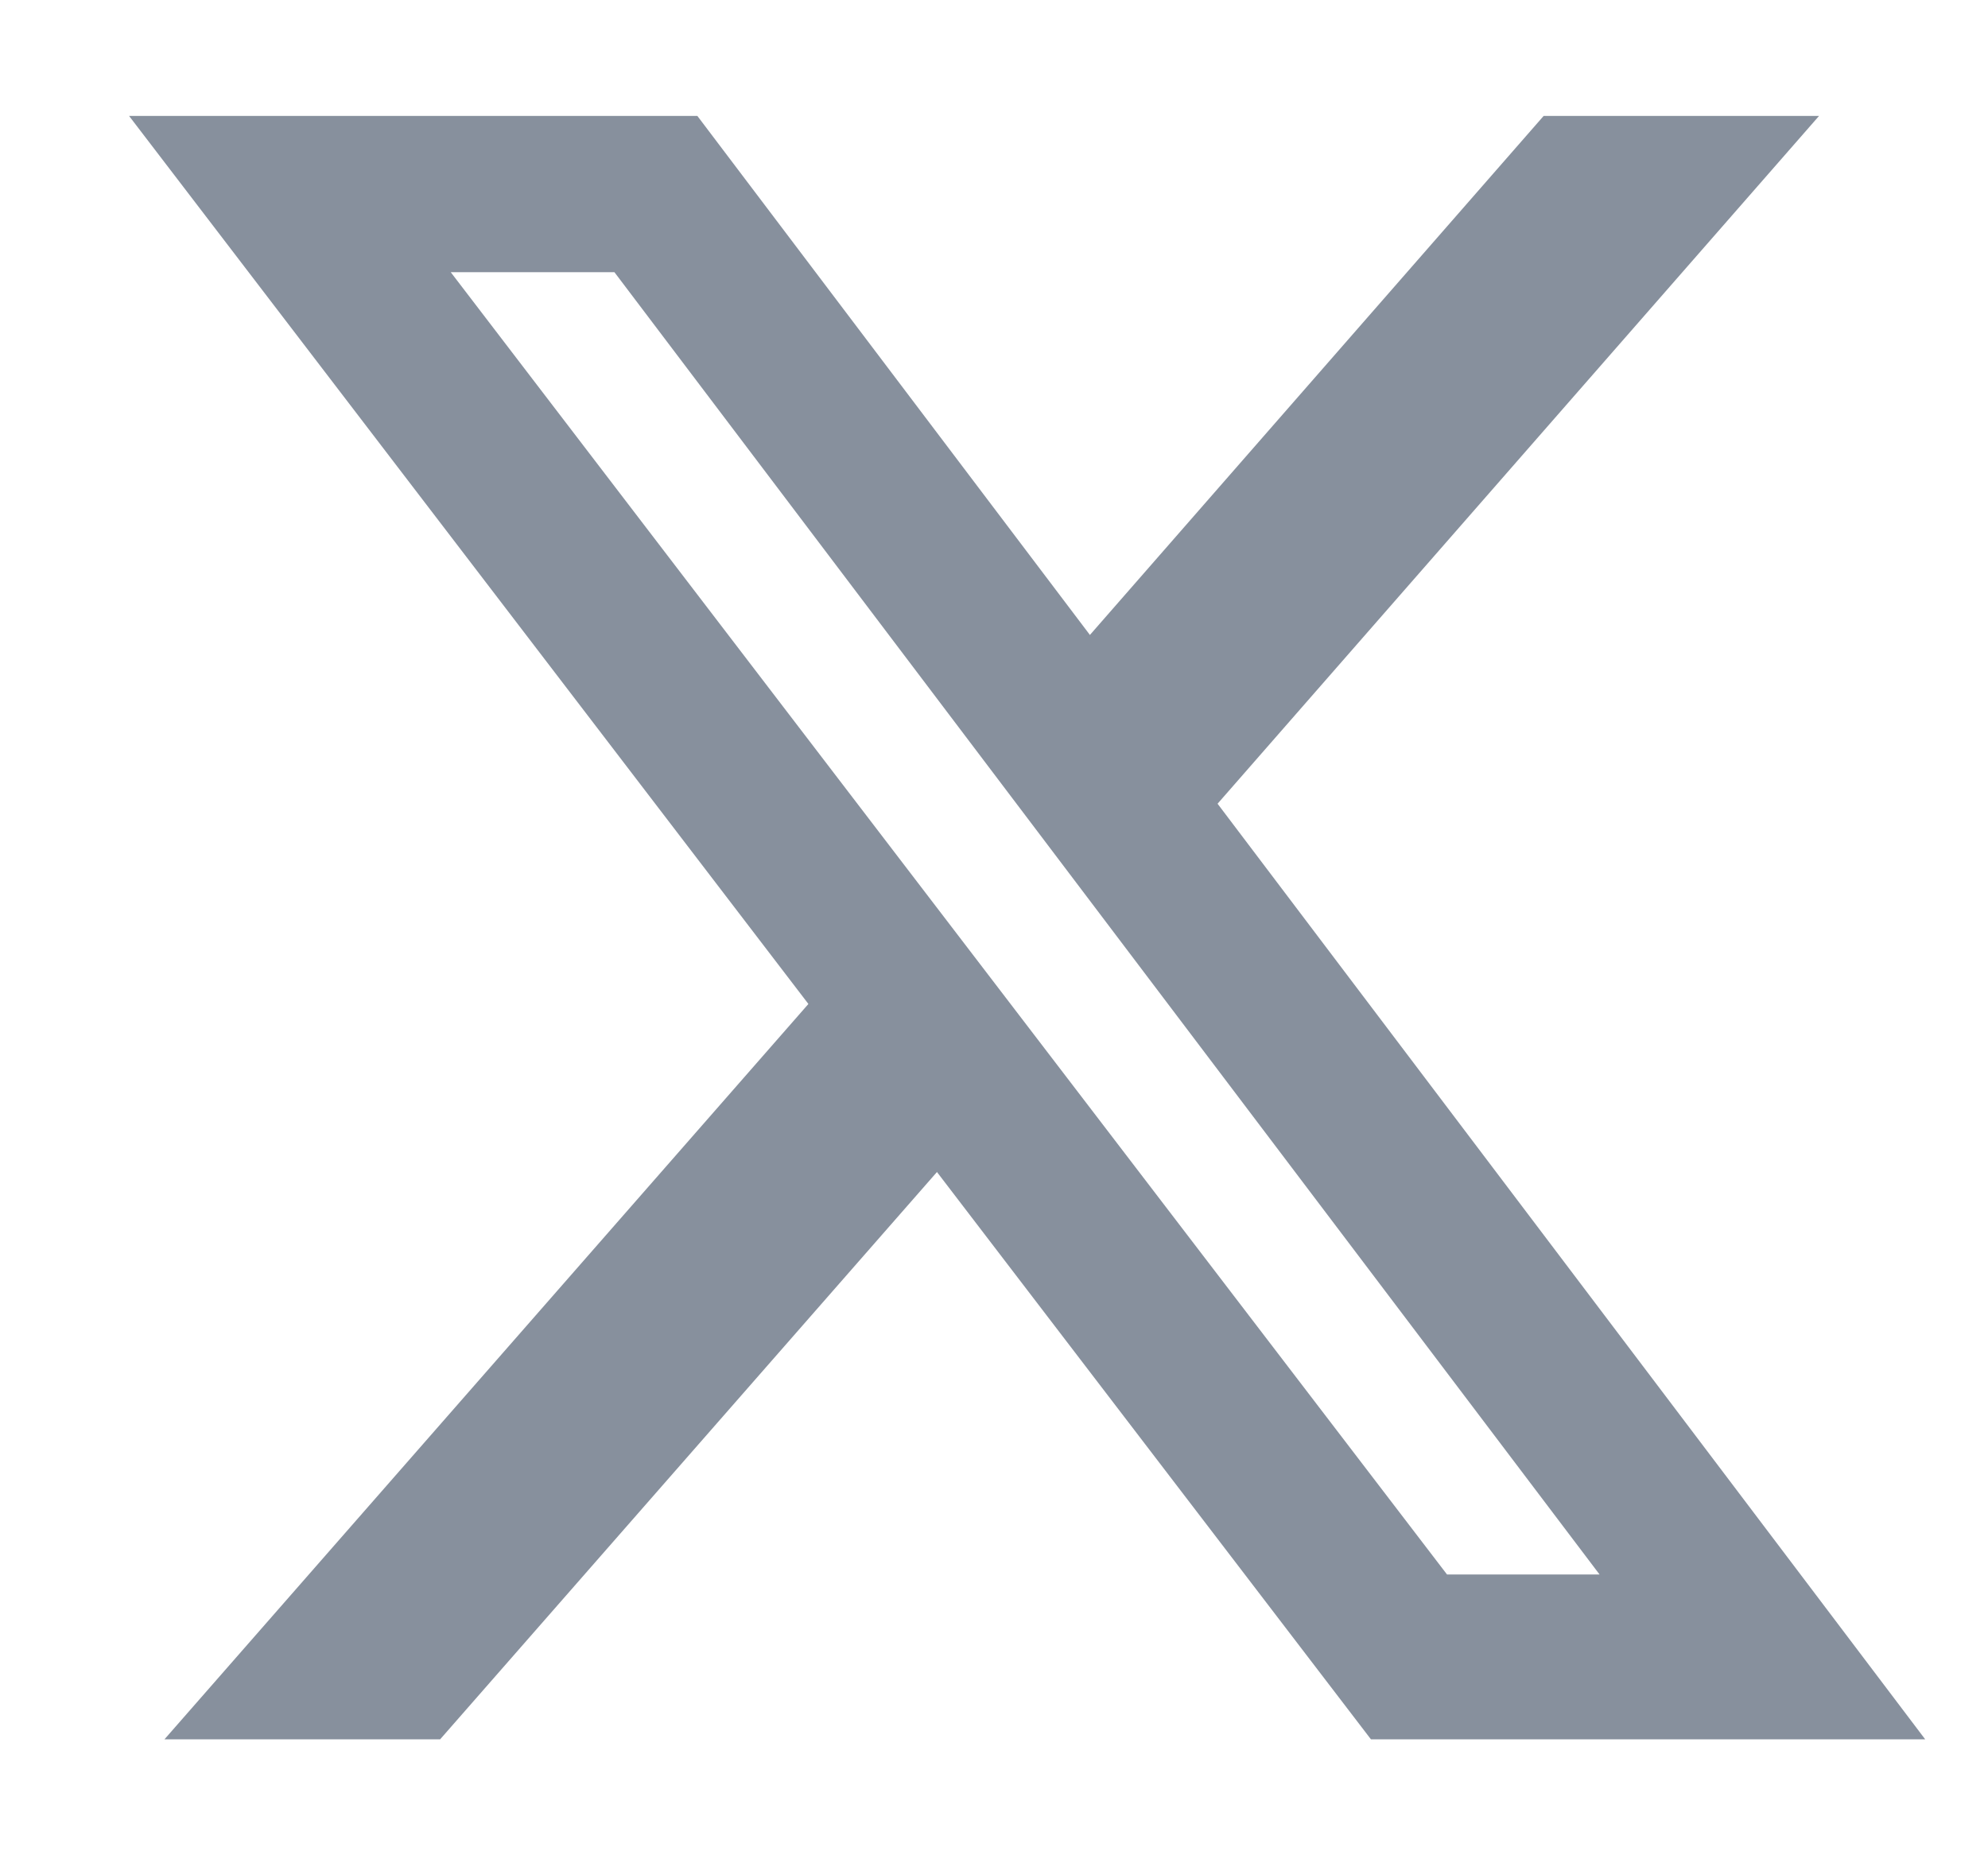 <svg width="15" height="14" viewBox="0 0 15 14" fill="none" xmlns="http://www.w3.org/2000/svg">
<g clip-path="url(#clip0_13468_10755)">
<path d="M7.075 8.838L3.321 13.125H1.241L6.104 7.571L7.075 8.838Z" fill="#87909D"/>
<path d="M8.21 4.807L11.647 0.875H13.725L9.172 6.082L8.21 4.807Z" fill="#87909D"/>
<path d="M14.526 13.125H10.344L0.974 0.875H5.262L14.526 13.125ZM10.918 11.881H12.069L4.636 2.054H3.401L10.918 11.881Z" fill="#87909D"/>
</g>
<defs>
<clipPath id="clip0_13468_10755">
<rect width="14" height="14" fill="white" transform="translate(0.75)"/>
</clipPath>
</defs>
</svg>
